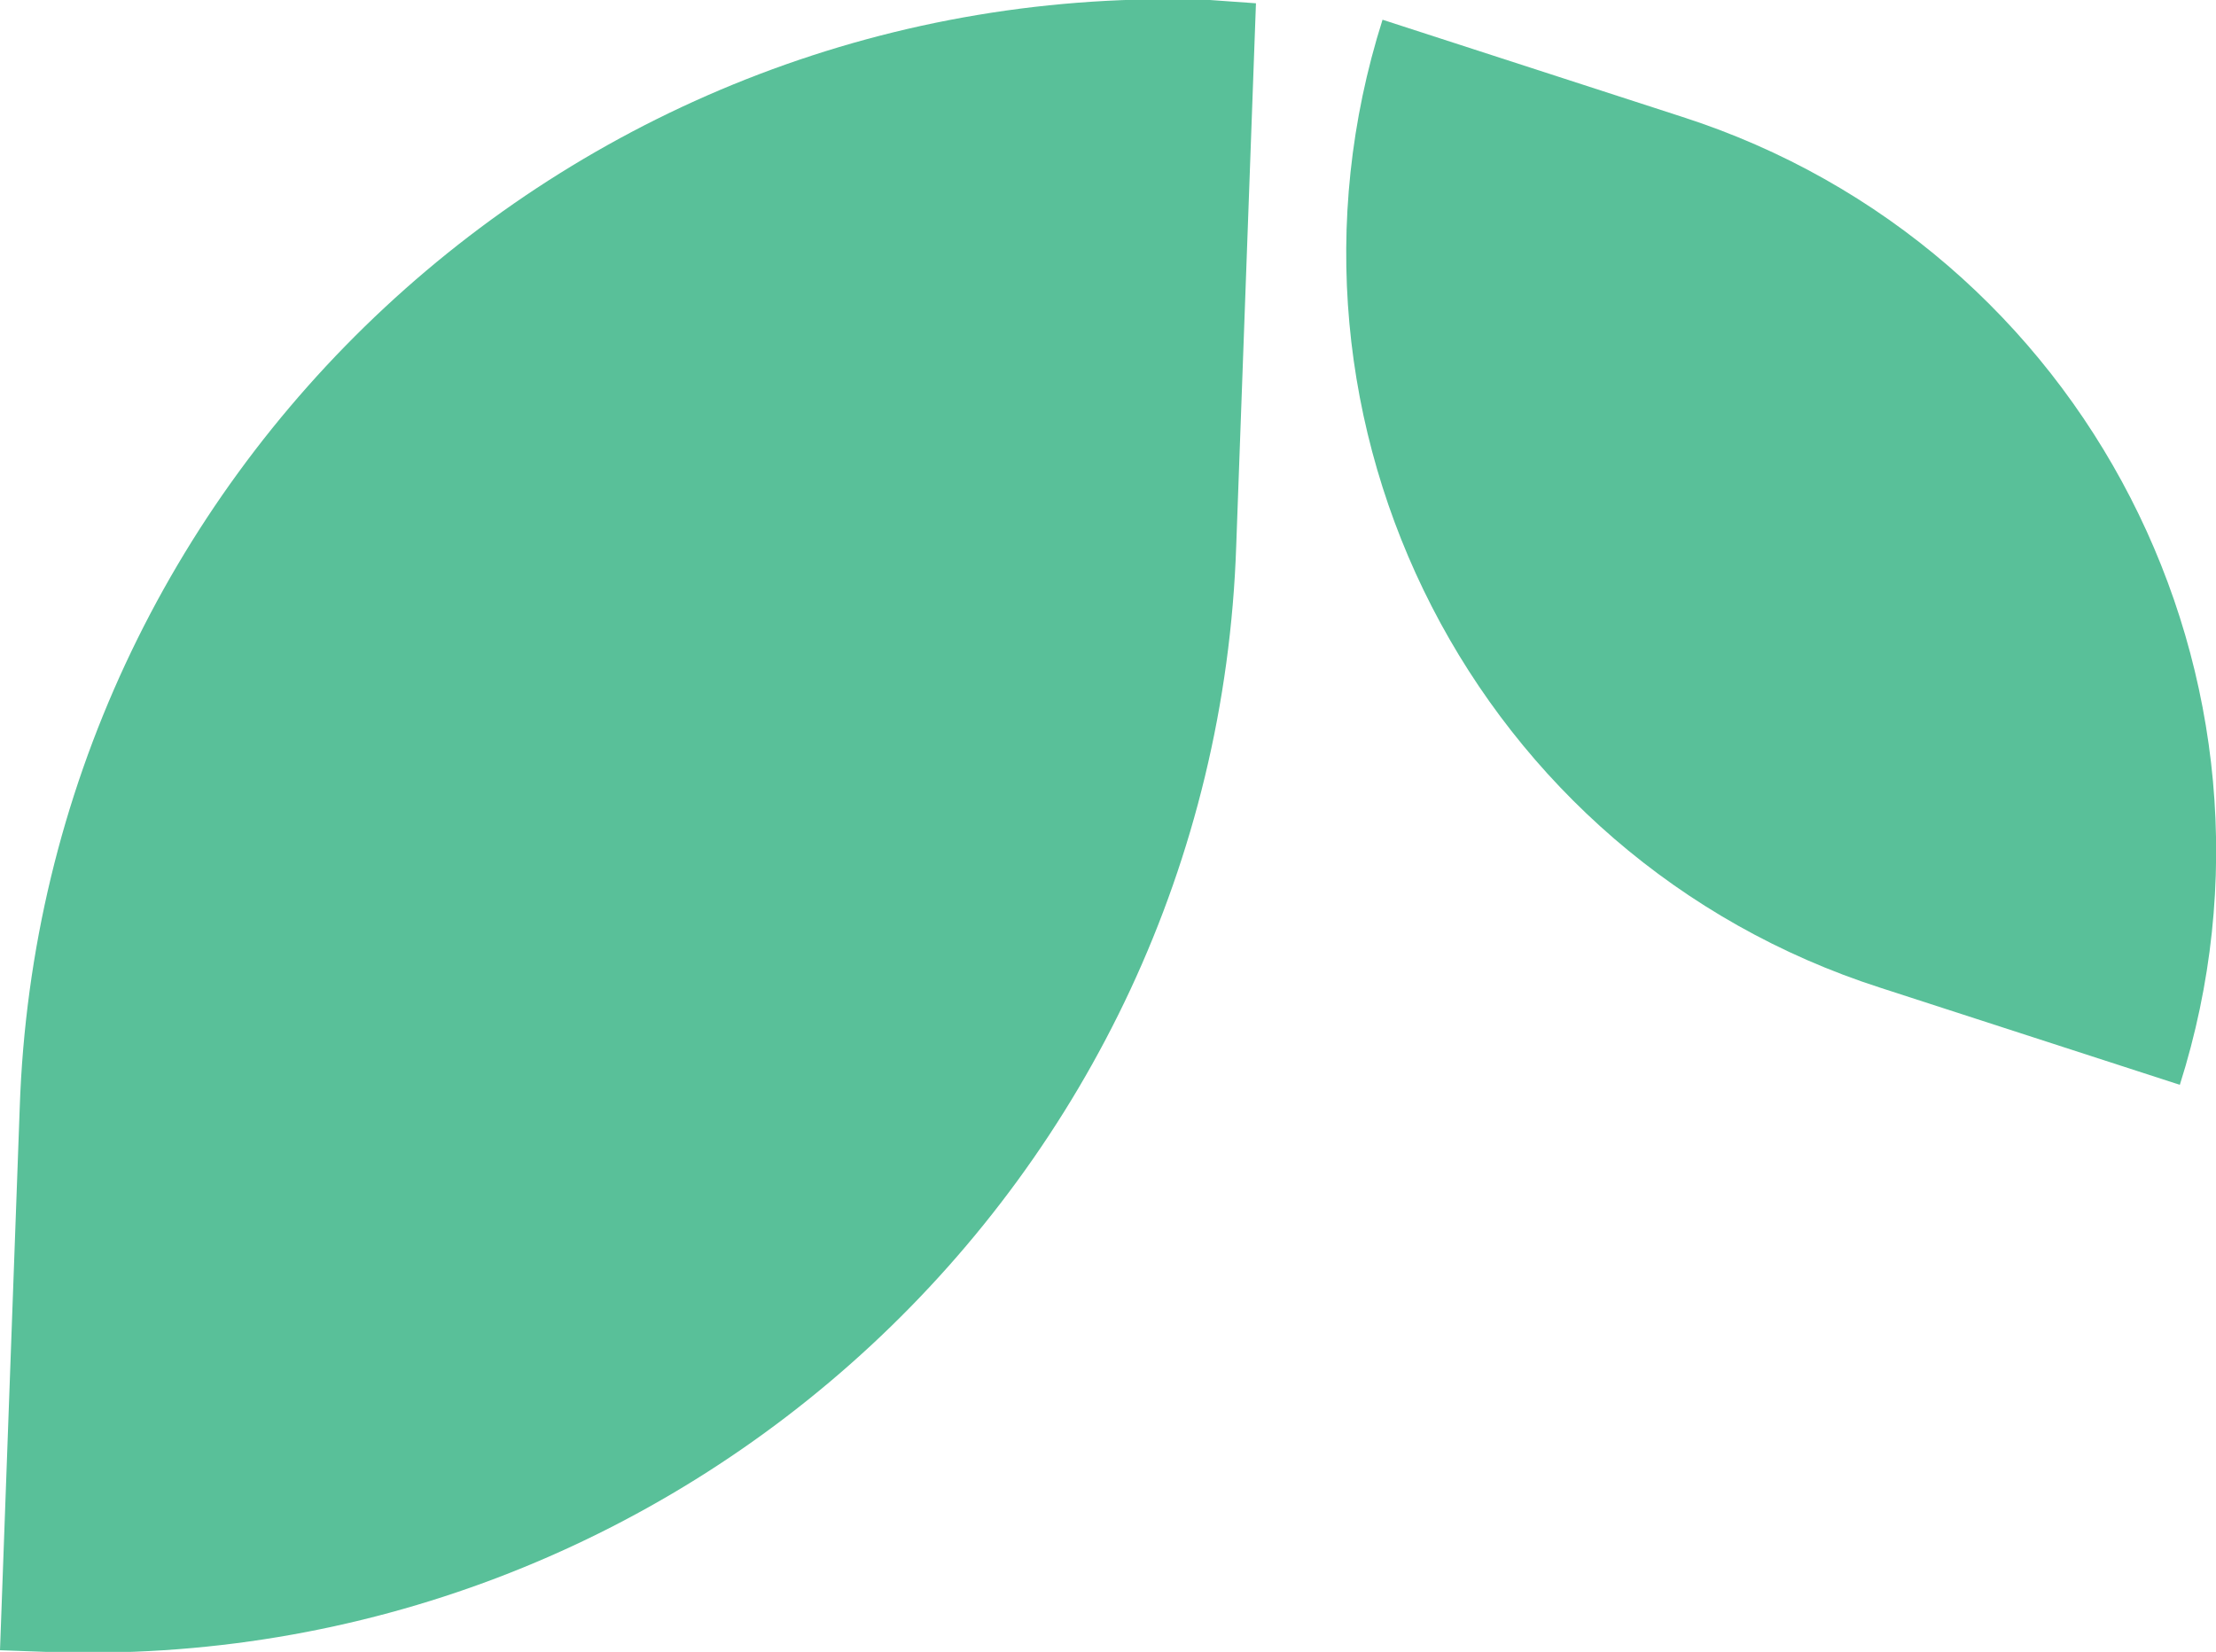 <?xml version="1.0" encoding="utf-8"?>
<!-- Generator: Adobe Illustrator 22.0.1, SVG Export Plug-In . SVG Version: 6.00 Build 0)  -->
<svg version="1.1" id="Layer_1" xmlns="http://www.w3.org/2000/svg" xmlns:xlink="http://www.w3.org/1999/xlink" x="0px" y="0px"
	 viewBox="0 0 134.8 100.5" style="enable-background:new 0 0 134.8 100.5;" xml:space="preserve">
<style type="text/css">
	.st0{fill:#59C099;}
</style>
<g class="pf1">
    <path class="st0" d="M2.8,100.5c38.6,1.4,71.1-28.7,72.4-67.3l1.2-33L73.6,0C35-1.4,2.5,28.8,1.2,67.4l-1.2,33L2.8,100.5z"/>
</g>
<g class="pf2">
    <path class="st0" d="M84.1,1.2c-7.8,24.6,5.7,51,30.3,58.9l18.2,5.9c7.8-24.6-5.7-51-30.3-58.9L84.1,1.2z"/>
</g>     
</svg>
